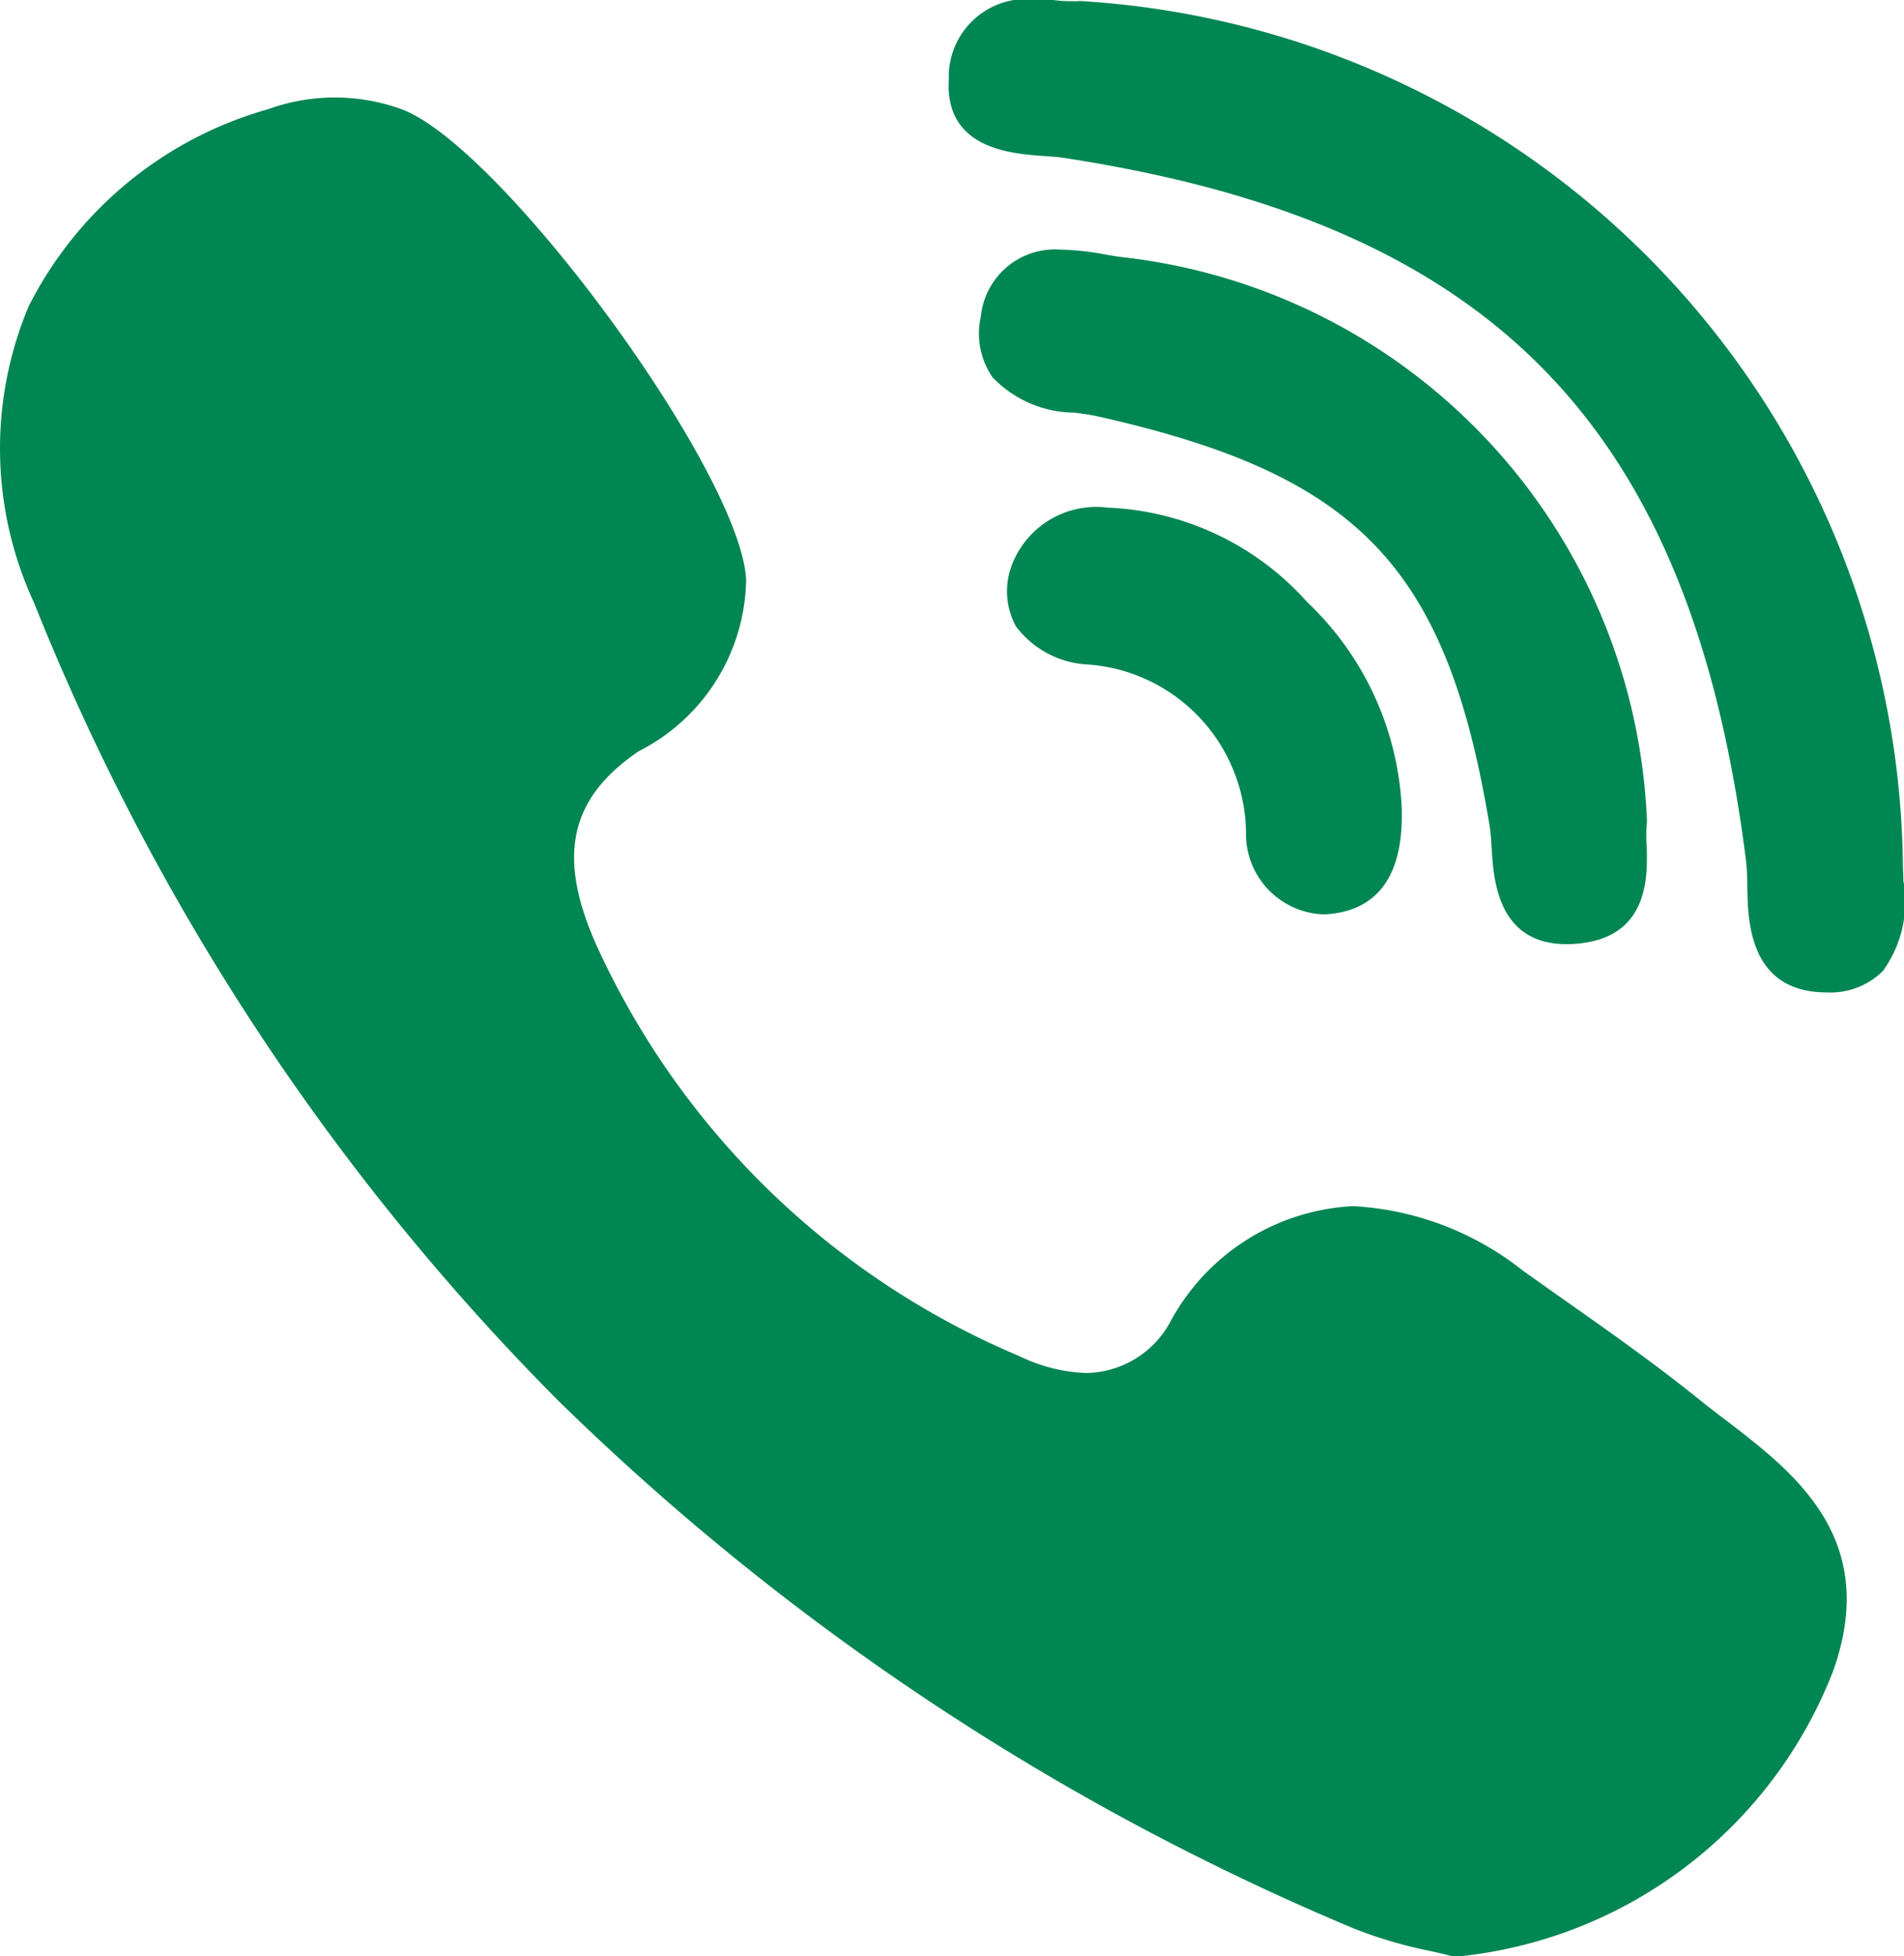 <svg id="XMLID_7_" xmlns="http://www.w3.org/2000/svg" width="17.888" height="18.369" viewBox="0 0 17.888 18.369">
  <path id="XMLID_8_" d="M171.743,46.452a5.554,5.554,0,0,0-4.917-5.292c-.054-.006-.114-.016-.176-.027a2.555,2.555,0,0,0-.416-.045.7.7,0,0,0-.749.628.726.726,0,0,0,.109.57,1.076,1.076,0,0,0,.774.333c.077.011.149.02.21.034,2.456.549,3.283,1.411,3.687,3.846.01.06.014.133.019.211.018.291.054.9.705.9h0a1.156,1.156,0,0,0,.173-.014c.606-.092.587-.646.578-.912a1.358,1.358,0,0,1,0-.193A.258.258,0,0,0,171.743,46.452Z" transform="translate(-156.27 -38.744)" fill="#008652"/>
  <path id="XMLID_9_" d="M161.331,1.465c.073.005.142.01.2.019,4.033.62,5.887,2.531,6.4,6.6a2.378,2.378,0,0,1,.012.243c.005.318.016.978.725.992h.022a.7.7,0,0,0,.526-.2,1.111,1.111,0,0,0,.193-.85c0-.068-.006-.131-.005-.187A8.219,8.219,0,0,0,161.7.011a.288.288,0,0,0-.05,0,.348.348,0,0,1-.049,0c-.041,0-.092,0-.146-.007s-.139-.01-.214-.01a.73.73,0,0,0-.8.75C160.4,1.4,161.03,1.443,161.331,1.465Z" transform="translate(-151.527)" fill="#008652"/>
  <path id="XMLID_10_" d="M20.428,28.443c-.086-.065-.174-.133-.257-.2-.44-.354-.909-.681-1.362-1l-.282-.2a2.811,2.811,0,0,0-1.595-.606,2.067,2.067,0,0,0-1.72,1.09.914.914,0,0,1-.785.477,1.558,1.558,0,0,1-.632-.159A7.607,7.607,0,0,1,9.82,23.981c-.37-.831-.25-1.374.4-1.816a1.838,1.838,0,0,0,1.009-1.612c-.055-1.015-2.3-4.07-3.239-4.417a1.839,1.839,0,0,0-1.25,0,3.619,3.619,0,0,0-2.252,1.852,3.443,3.443,0,0,0,.049,2.779,22.421,22.421,0,0,0,4.92,7.49,23.849,23.849,0,0,0,7.464,4.956,4.134,4.134,0,0,0,.738.219c.068.015.128.029.171.04a.287.287,0,0,0,.073.01h.023A4.234,4.234,0,0,0,21.442,30.8C21.884,29.556,21.077,28.939,20.428,28.443Z" transform="translate(-4.219 -15.111)" fill="#008652"/>
  <path id="XMLID_11_" d="M171.04,83.556a.849.849,0,0,0-.893.515.689.689,0,0,0,.029.6.9.9,0,0,0,.677.358,1.6,1.6,0,0,1,1.484,1.6.756.756,0,0,0,.72.746h0a.711.711,0,0,0,.085-.005c.457-.054.678-.39.658-1a2.85,2.85,0,0,0-.889-1.928A2.653,2.653,0,0,0,171.04,83.556Z" transform="translate(-160.631 -78.789)" fill="#008652"/>
</svg>

